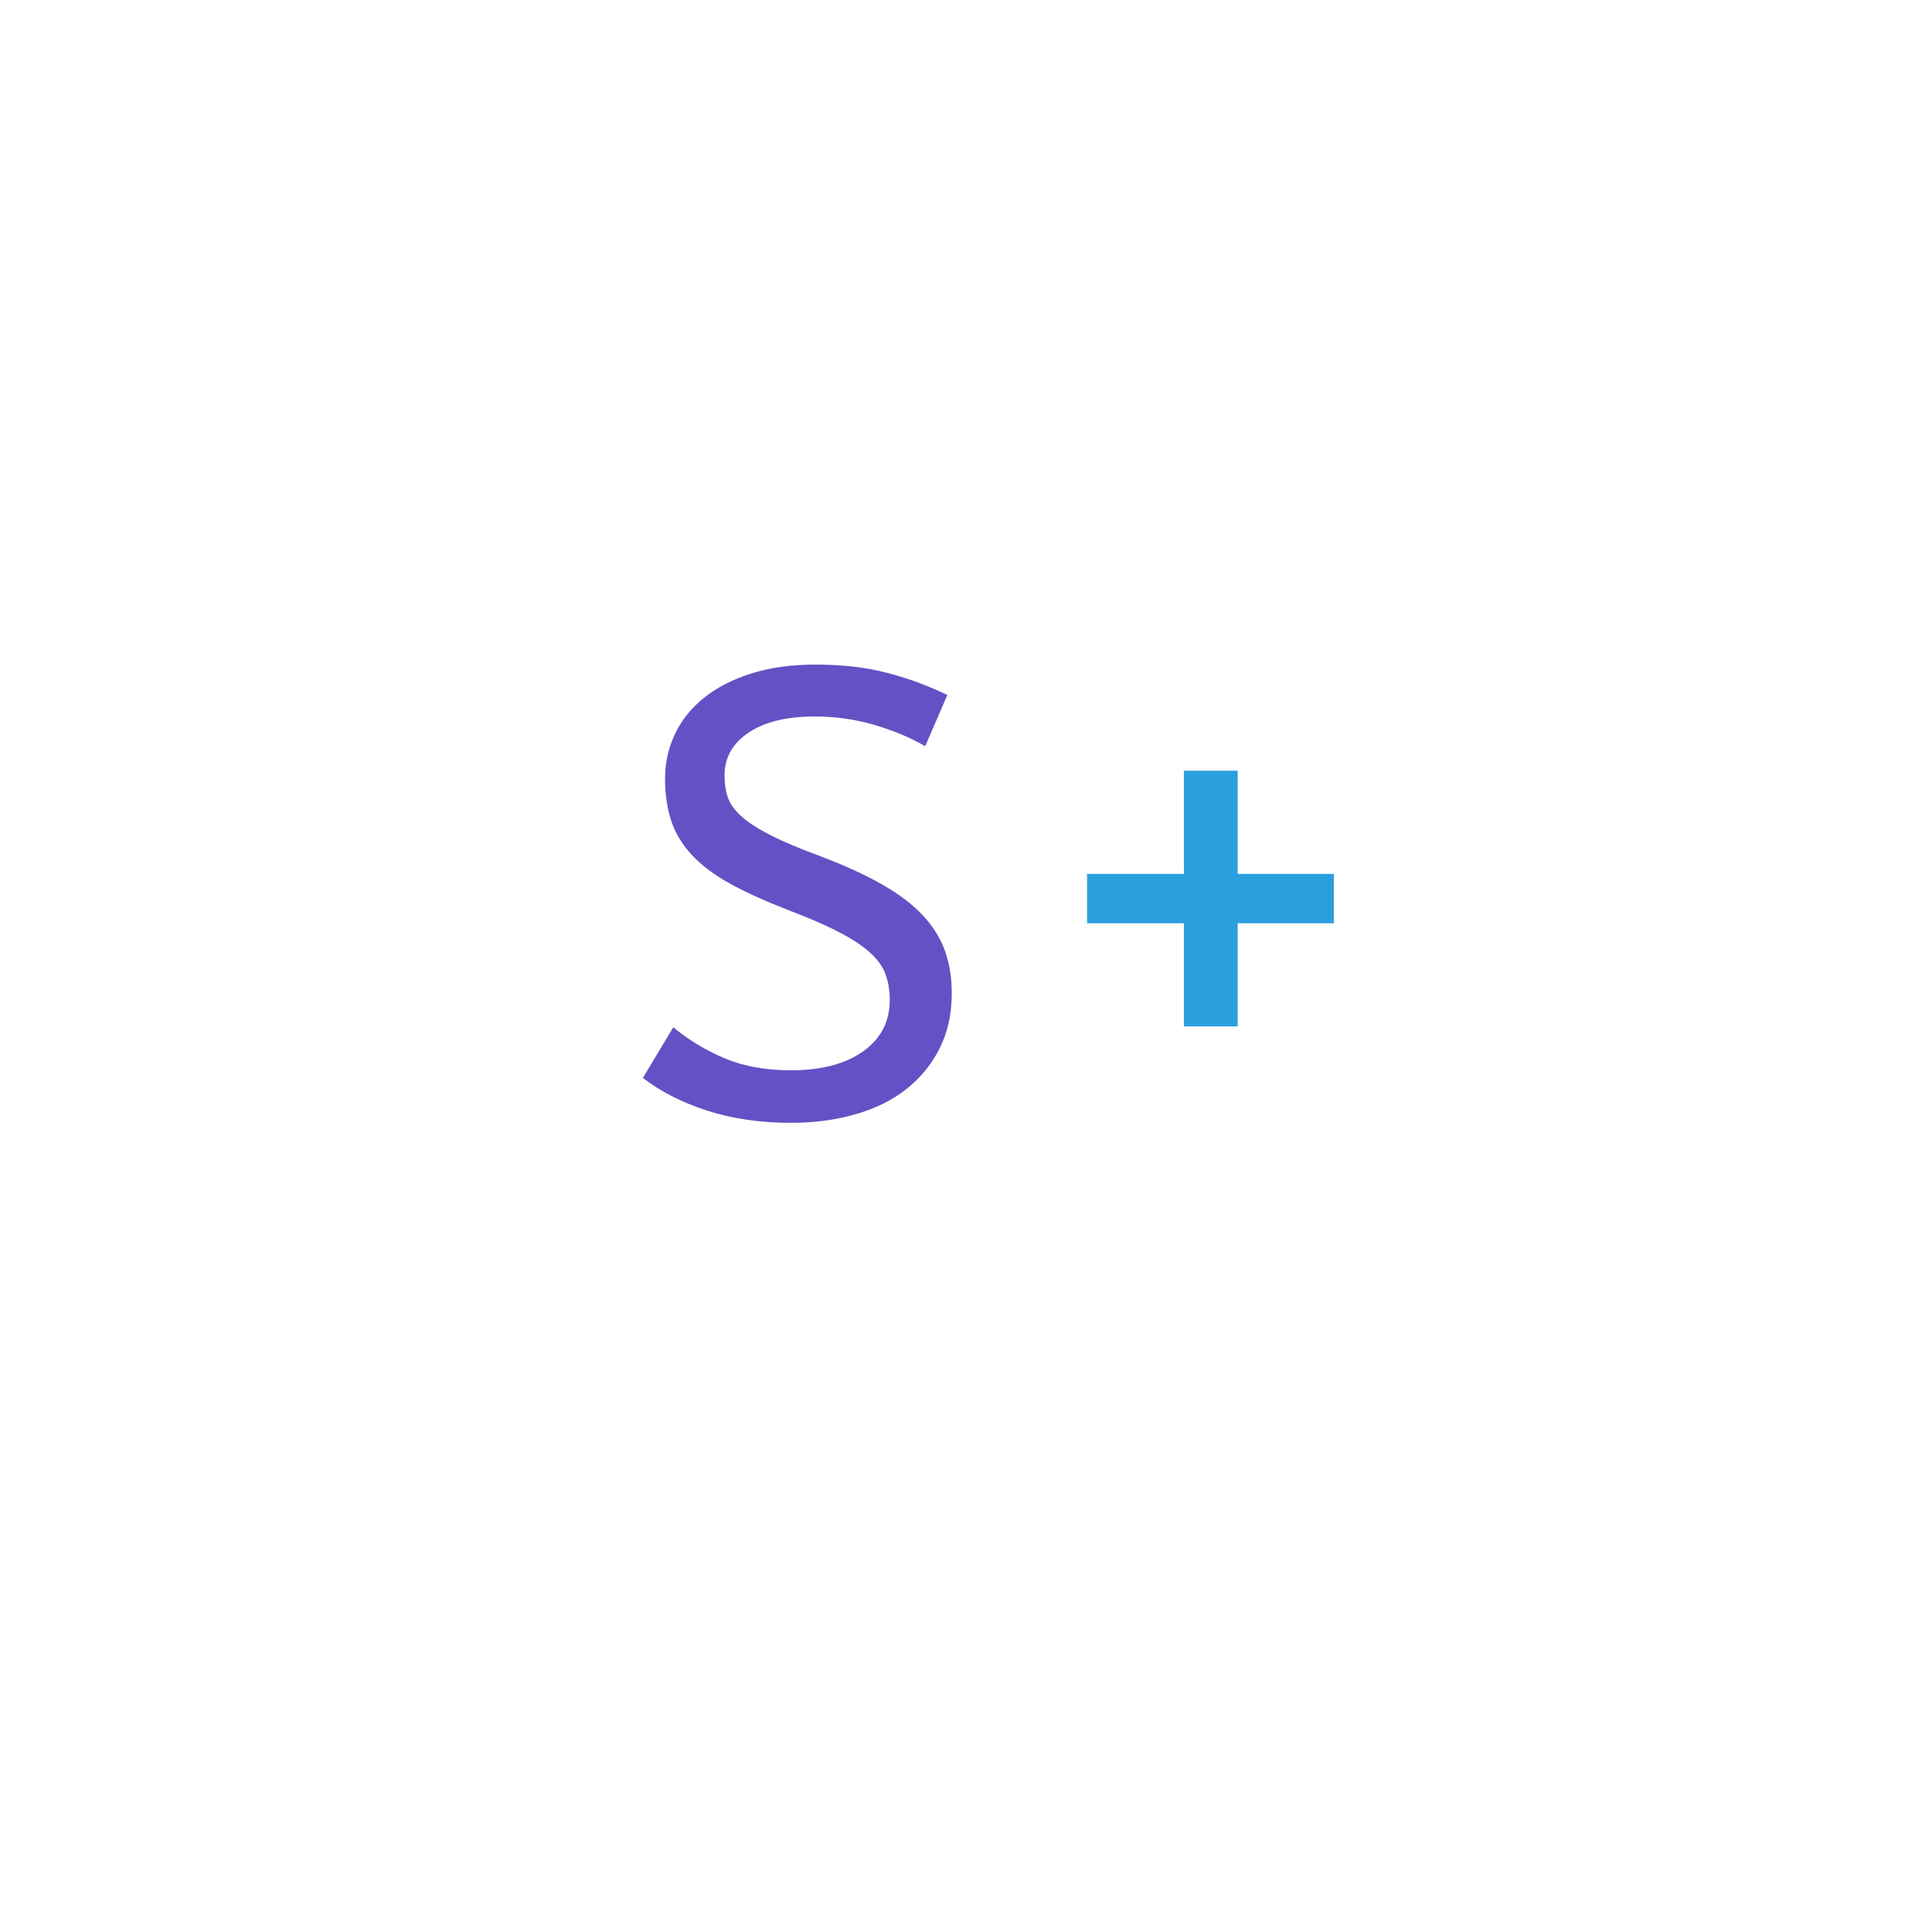 <?xml version="1.0" encoding="utf-8"?>
<svg xmlns="http://www.w3.org/2000/svg" style="margin: auto; background: none; display: block; shape-rendering: auto;" width="250" height="250" preserveAspectRatio="xMidYMid">
<style type="text/css">
  text {
    text-anchor: middle; font-size: 90px; opacity: 0;
  }
</style>
<g style="transform-origin:125px 125px;transform:scale(1)">
<g transform="translate(125,125)">
  <g transform="translate(0,0)"><g class="path" style="transform: scale(0.91); transform-origin: -21.825px -9.355px; animation: 10s linear -3.3s infinite normal forwards running breath-bd798603-d9c4-4b46-96b6-5121fb568280;"><path d="M2.70-5.31L7.02-12.51L7.02-12.51Q10.26-9.81 14.31-8.10L14.31-8.10L14.31-8.10Q18.36-6.39 23.76-6.39L23.76-6.39L23.76-6.39Q30.24-6.39 34.02-9.09L34.02-9.09L34.02-9.09Q37.80-11.79 37.80-16.38L37.80-16.38L37.80-16.38Q37.80-18.27 37.26-19.89L37.26-19.89L37.26-19.89Q36.72-21.51 35.14-22.99L35.14-22.99L35.14-22.99Q33.57-24.48 30.73-25.96L30.73-25.96L30.73-25.96Q27.90-27.45 23.40-29.16L23.40-29.16L23.40-29.16Q18.54-31.05 15.16-32.89L15.16-32.89L15.16-32.89Q11.79-34.74 9.72-36.95L9.72-36.95L9.72-36.95Q7.65-39.15 6.75-41.80L6.75-41.80L6.75-41.80Q5.85-44.46 5.85-47.88L5.85-47.88L5.85-47.88Q5.85-51.21 7.25-54.18L7.25-54.18L7.25-54.18Q8.64-57.15 11.38-59.35L11.38-59.35L11.38-59.35Q14.13-61.56 18.13-62.82L18.13-62.82L18.13-62.82Q22.14-64.08 27.27-64.08L27.27-64.08L27.27-64.08Q32.85-64.08 37.26-62.95L37.26-62.95L37.26-62.95Q41.67-61.83 45.99-59.76L45.99-59.76L42.84-52.47L42.84-52.47Q39.78-54.27 35.68-55.48L35.68-55.48L35.68-55.48Q31.59-56.70 27.09-56.70L27.09-56.70L27.09-56.70Q21.15-56.70 17.73-54.41L17.73-54.41L17.73-54.41Q14.31-52.11 14.31-48.33L14.31-48.33L14.31-48.33Q14.31-46.53 14.80-45.13L14.80-45.13L14.80-45.13Q15.30-43.74 16.79-42.43L16.79-42.43L16.79-42.43Q18.27-41.13 20.93-39.78L20.93-39.78L20.93-39.78Q23.58-38.43 27.99-36.81L27.99-36.81L27.99-36.81Q33.21-34.83 36.81-32.76L36.81-32.76L36.81-32.76Q40.41-30.69 42.57-28.35L42.57-28.35L42.57-28.35Q44.73-26.01 45.67-23.31L45.67-23.31L45.67-23.31Q46.62-20.61 46.62-17.37L46.62-17.37L46.62-17.37Q46.62-12.96 44.91-9.54L44.91-9.54L44.91-9.54Q43.20-6.12 40.18-3.73L40.18-3.73L40.18-3.73Q37.17-1.35 32.94-0.14L32.94-0.14L32.94-0.14Q28.71 1.08 23.76 1.08L23.76 1.08L23.76 1.08Q17.19 1.08 11.79-0.67L11.79-0.67L11.79-0.67Q6.39-2.43 2.70-5.31L2.70-5.31" fill="#6252c5" stroke="none" stroke-width="none" transform="translate(-46.485,22.145)" style="fill: rgb(98, 82, 197);"></path></g><g class="path" style="transform: scale(0.91); transform-origin: 31.635px -8.726px; animation: 10s linear 0s infinite normal forwards running breath-bd798603-d9c4-4b46-96b6-5121fb568280;"><path d="M95.67-27.36L81.99-27.36L81.99-12.69L74.34-12.69L74.34-27.36L60.57-27.36L60.57-34.38L74.34-34.38L74.34-49.05L81.99-49.05L81.99-34.38L95.67-34.38L95.67-27.36" fill="#6252c5" stroke="none" stroke-width="none" transform="translate(-46.485,22.145)" style="fill: rgb(42, 159, 222);"></path></g></g>
</g>
</g>
<style id="breath-bd798603-d9c4-4b46-96b6-5121fb568280" data-anikit="">@keyframes breath-bd798603-d9c4-4b46-96b6-5121fb568280
{
  0% {
    animation-timing-function: cubic-bezier(0.965,0.241,-0.07,0.791);
    transform: scale(0.91);
  }
  51% {
    animation-timing-function: cubic-bezier(0.923,0.263,-0.031,0.763);
    transform: scale(1.03);
  }
  100% {
    transform: scale(0.91);
  }
}</style></svg>